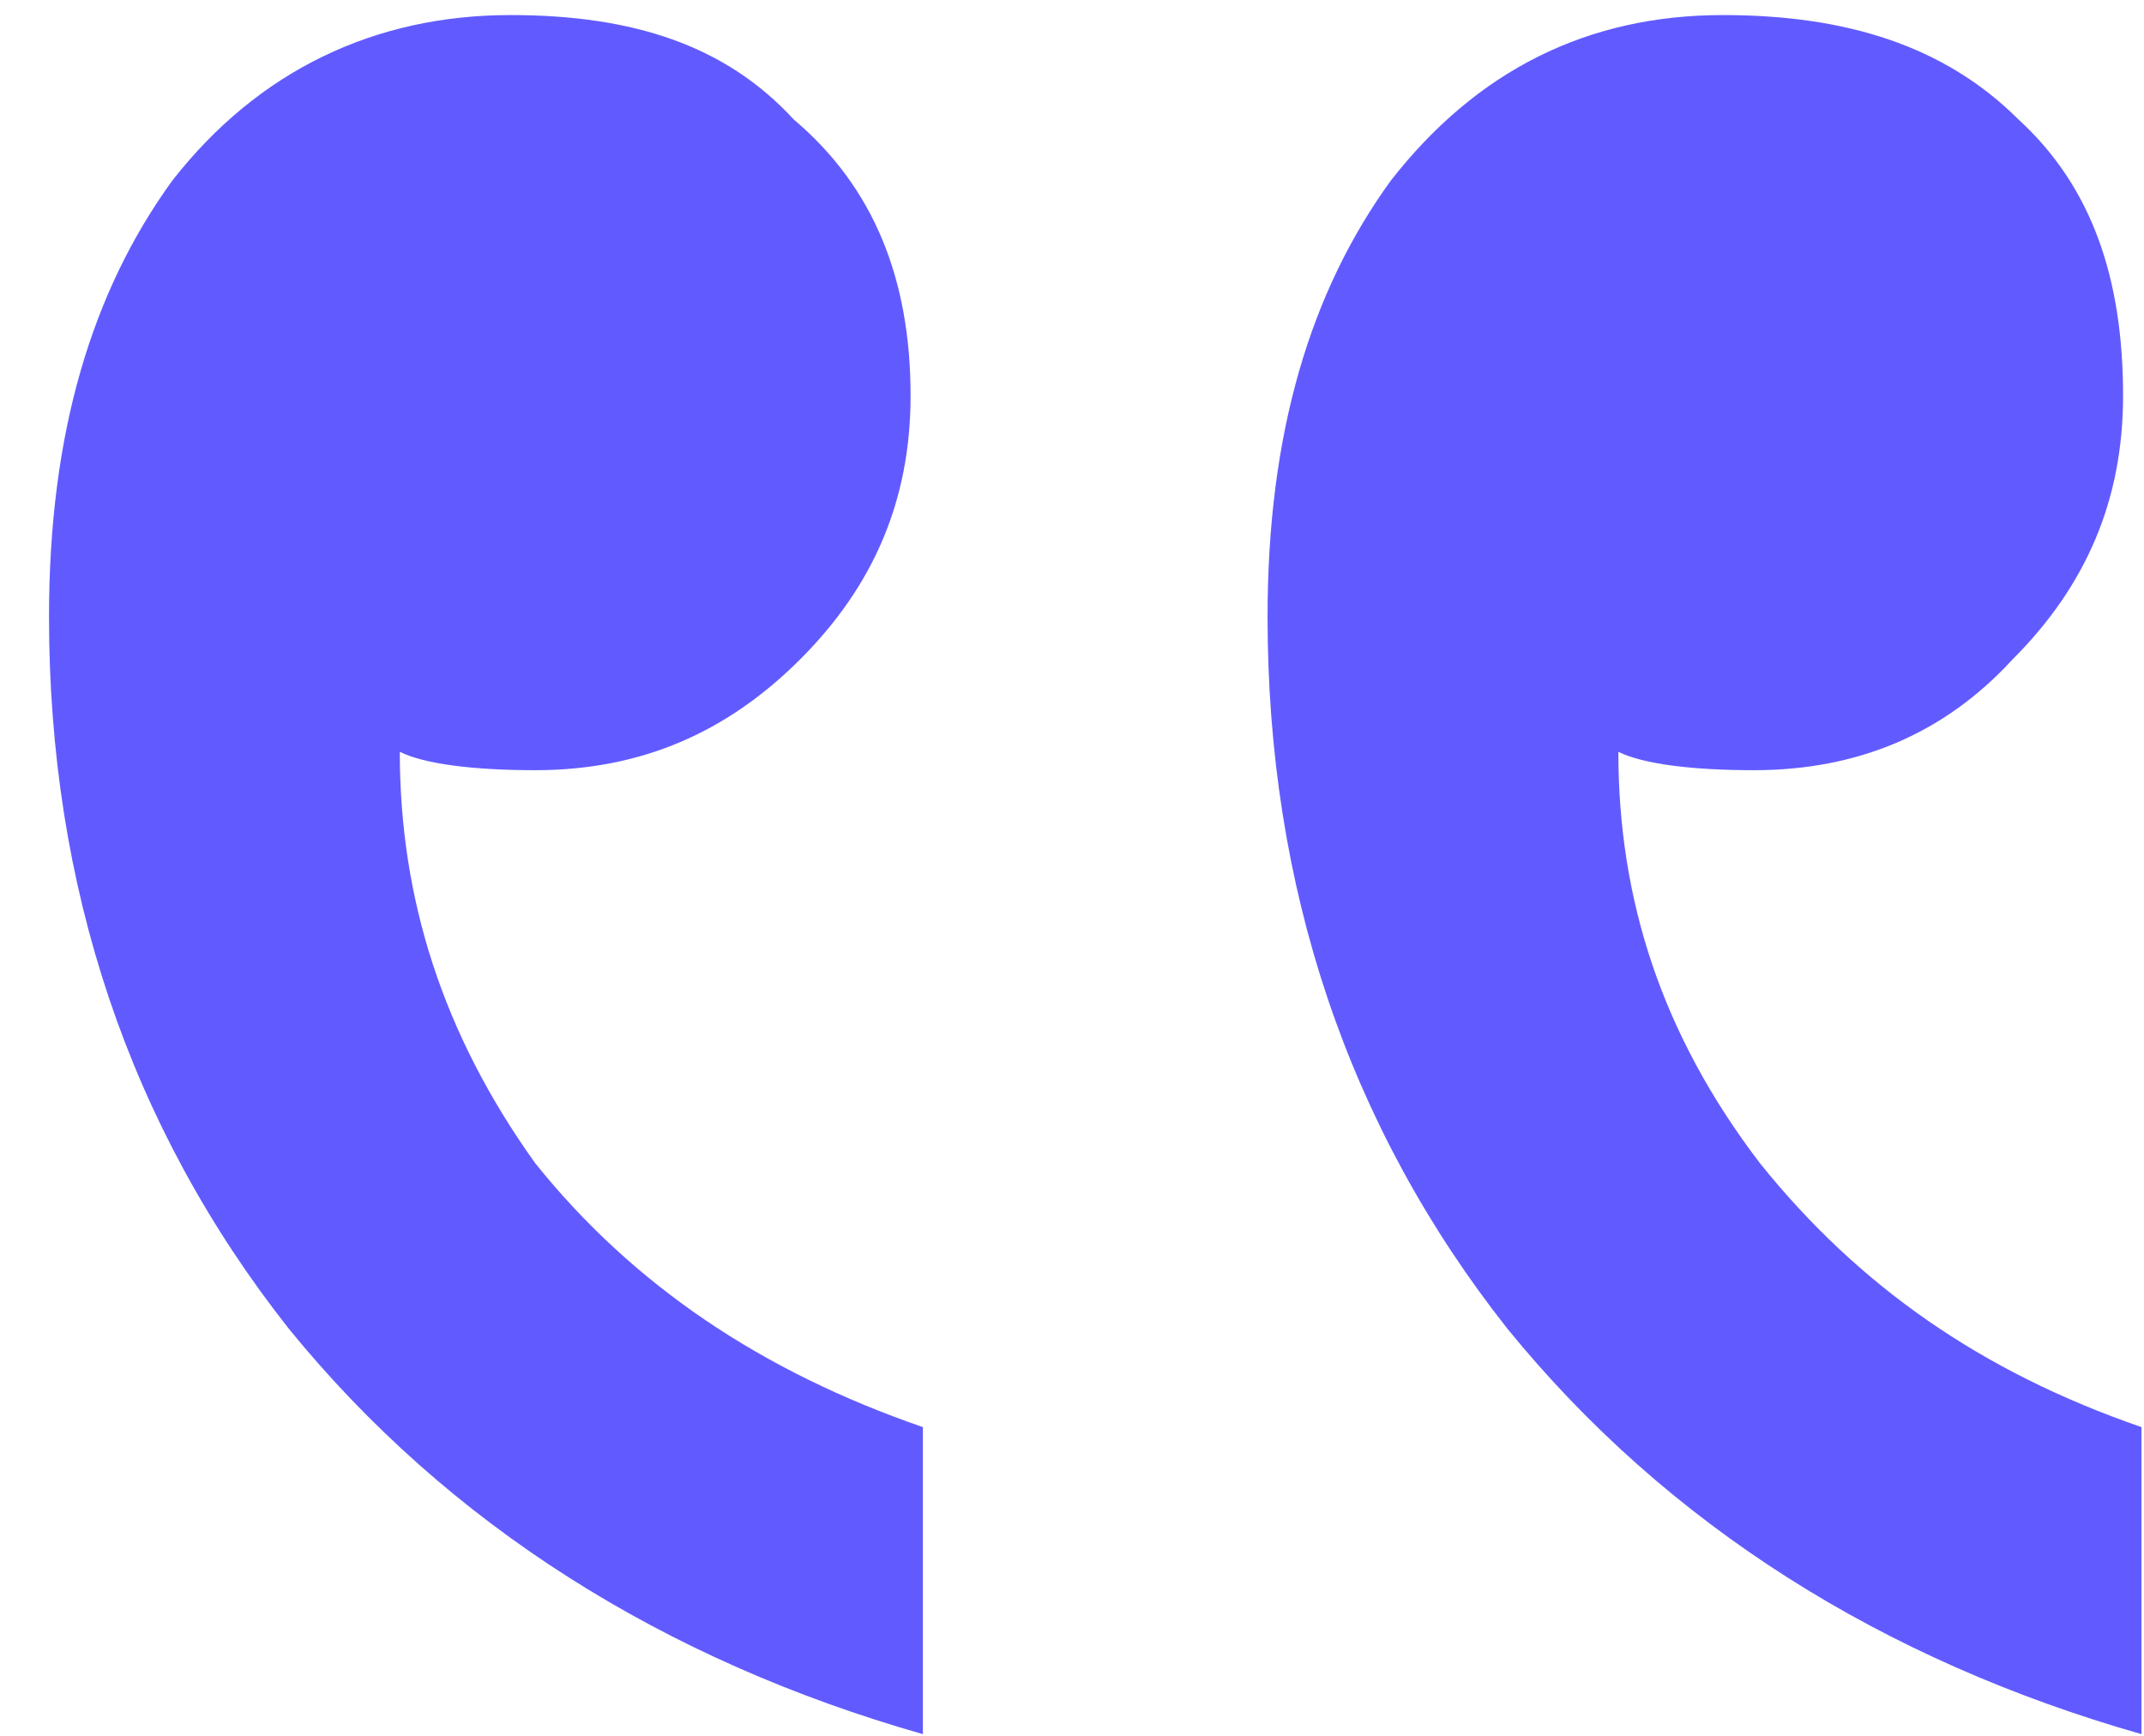 <svg xmlns="http://www.w3.org/2000/svg" width="42" height="34" fill="none"><path fill="#615BFF" d="M10.002.295c2.411 0 4.22.601 5.546 2.044 1.567 1.323 2.29 3.127 2.29 5.412 0 2.044-.723 3.728-2.17 5.17-1.446 1.444-3.134 2.165-5.184 2.165-1.206 0-2.17-.12-2.652-.36 0 2.886.844 5.531 2.652 8.057 1.929 2.405 4.46 4.089 7.595 5.17v6.014c-5.063-1.443-9.283-4.089-12.418-7.937C2.527 22.06.96 17.37.96 12.08c0-3.608.844-6.374 2.412-8.538C5.059 1.377 7.349.295 10 .295Zm23.75 0c2.412 0 4.341.601 5.788 2.044 1.447 1.323 2.05 3.127 2.05 5.412 0 2.044-.724 3.728-2.17 5.17-1.327 1.444-3.015 2.165-5.064 2.165-1.206 0-2.17-.12-2.653-.36 0 2.886.844 5.531 2.773 8.057 1.93 2.405 4.34 4.089 7.475 5.17v6.014c-5.063-1.443-9.283-4.089-12.418-7.937-3.135-3.969-4.702-8.659-4.702-13.95 0-3.608.844-6.374 2.411-8.538C28.93 1.377 31.1.295 33.752.295Z"/></svg>